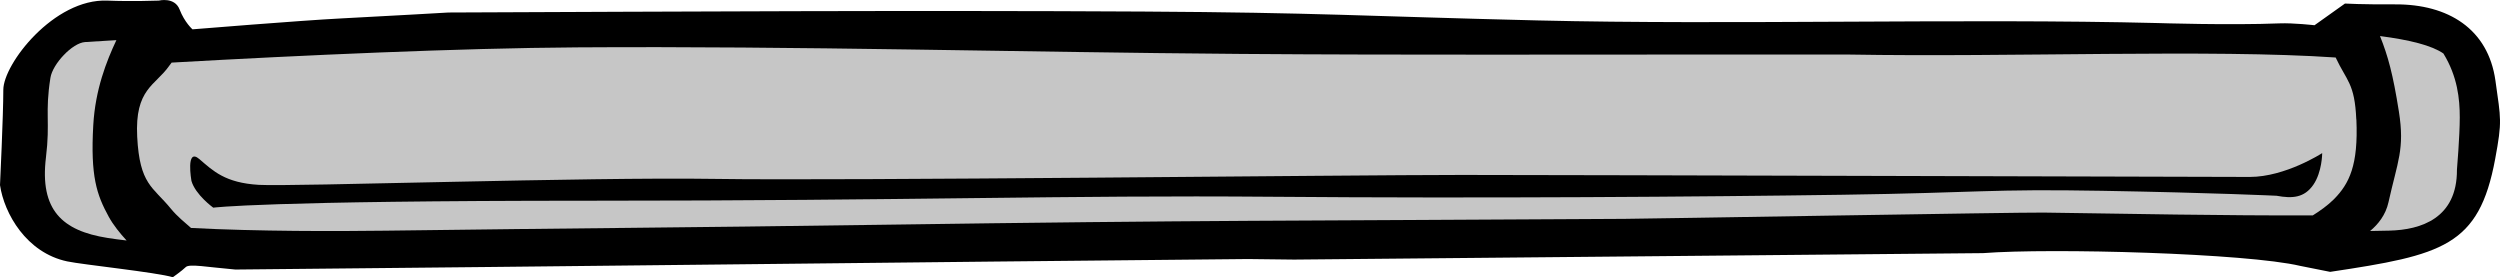 <?xml version="1.0" encoding="UTF-8"?><svg id="Layer_2" xmlns="http://www.w3.org/2000/svg" viewBox="0 0 549.91 60.98"><defs><style>.cls-1{fill:#c6c6c6;}</style></defs><g id="Screen"><path d="M284.66,57.1c50.24-.47,100.67-.94,151.52-1.42,15.03-1.16,58.02.02,69.8,2.81l6.57,1.31c24.71-3.71,32.74-5.6,36.3-24.84,1.56-8.42,1.25-8.66.06-17.2h0c-1.59-11.4-10.39-16.86-22.06-16.8-7.34.04-11.04-.18-11.04-.18l-6.7,4.77s-4.65-.53-7.69-.41c-10.89.44-26.81-.07-26.81-.07-42.11-1.06-94.35.45-136.46-.58-38.32-.93-48.27-1.73-86.63-1.95-50.95-.29-101.91,0-152.86.21,0,0-14.9.86-23.62,1.3-8.72.44-32.7,2.4-32.7,2.4,0,0-1.74-1.53-2.83-4.36-1.09-2.83-4.58-1.96-4.58-1.96,0,0-6.1.22-11.29,0C11.87-.36.73,14.08.73,19.75s-.73,20.97-.73,20.97c.92,6.24,5.81,14.89,14.8,16.78,3.36.71,19.65,2.4,23.22,3.48,0,0,2.04-1.44,2.83-2.22.79-.79,4.73,0,10.92.53,74.27-.7,148.58-1.62,222.74-2.31l10.15.12Z"/><path class="cls-1" d="M20.52,27.48c.45-7.81,2.89-13.99,5.08-18.65-2.35.14-4.65.28-6.88.42-2.81.18-7.15,4.81-7.63,7.87-1.23,7.81-.02,9.62-.98,17.49-1.41,11.61,3.61,16.15,13.51,17.72,1.31.21,2.73.4,4.23.57-1.45-1.57-2.94-3.41-3.95-5.26-2.62-4.8-4.03-8.83-3.38-20.16h0Z"/><path class="cls-1" d="M518.3,26.28c-.35-8-2.09-8.4-4.54-13.63-27.31-1.86-71.38-.03-106.97-.65h-23.34c-36.86-.03-73.72.14-110.58-.14-48.64-.37-97.29-1.76-145.93-1.44-25.93.17-60.18,1.71-89.19,3.35-.19.23-.37.47-.54.72-3.05,4.36-7.58,5.03-7.03,15.6.54,10.53,3.43,10.96,7.36,15.76,1.52,1.85,3.1,3.06,4.48,4.29,14.83.78,32.02.74,42.79.6,43.67-.58,64.7-.66,108.38-1.29,72.61-1.05,91.53-.86,164.15-1.31,5.29-.03,86.89-1.45,92.18-1.38,18.51.26,39.56.69,59.21.62,1.6-1,3.28-2.2,4.58-3.49,3.49-3.49,5.45-7.59,5.01-17.61h-.02Z"/><path class="cls-1" d="M537.48,11.78c-2.53-1.77-7.4-3-13.97-3.85,0,.01.01.02.02.04,1.74,4.36,2.83,8.28,4.14,16.57,1.31,8.28-.28,10.92-2.29,19.95-.62,2.81-2.29,4.86-4.04,6.32,1.41-.02,2.81-.05,4.2-.08,7.01-.16,14.96-2.73,14.9-13.4,0,0,.62-7.35.62-11.47s-.49-9.01-3.58-14.06v-.02Z"/><path d="M510.78,33.69s-8.07,5.23-15.91,5.23-148.02-.44-173.3-.44-136.03,1.31-164.36.87c-28.34-.44-92.86,1.74-100.28,1.31-7.41-.44-10.03-3.05-13.08-5.67-3.05-2.62-1.74,4.8-1.74,4.8.87,3.05,4.8,5.89,4.8,5.89,0,0,10.89-1.53,82.84-1.53s104.24-1.25,149.98-.87c46.23.38,95.48,0,125.56-.44s32.26-1.31,57.11-.87c24.85.44,38.37,1.09,38.37,1.09,3.49.65,6.1.44,8.07-2.4,1.96-2.83,1.96-6.98,1.96-6.98h-.02Z"/></g></svg>